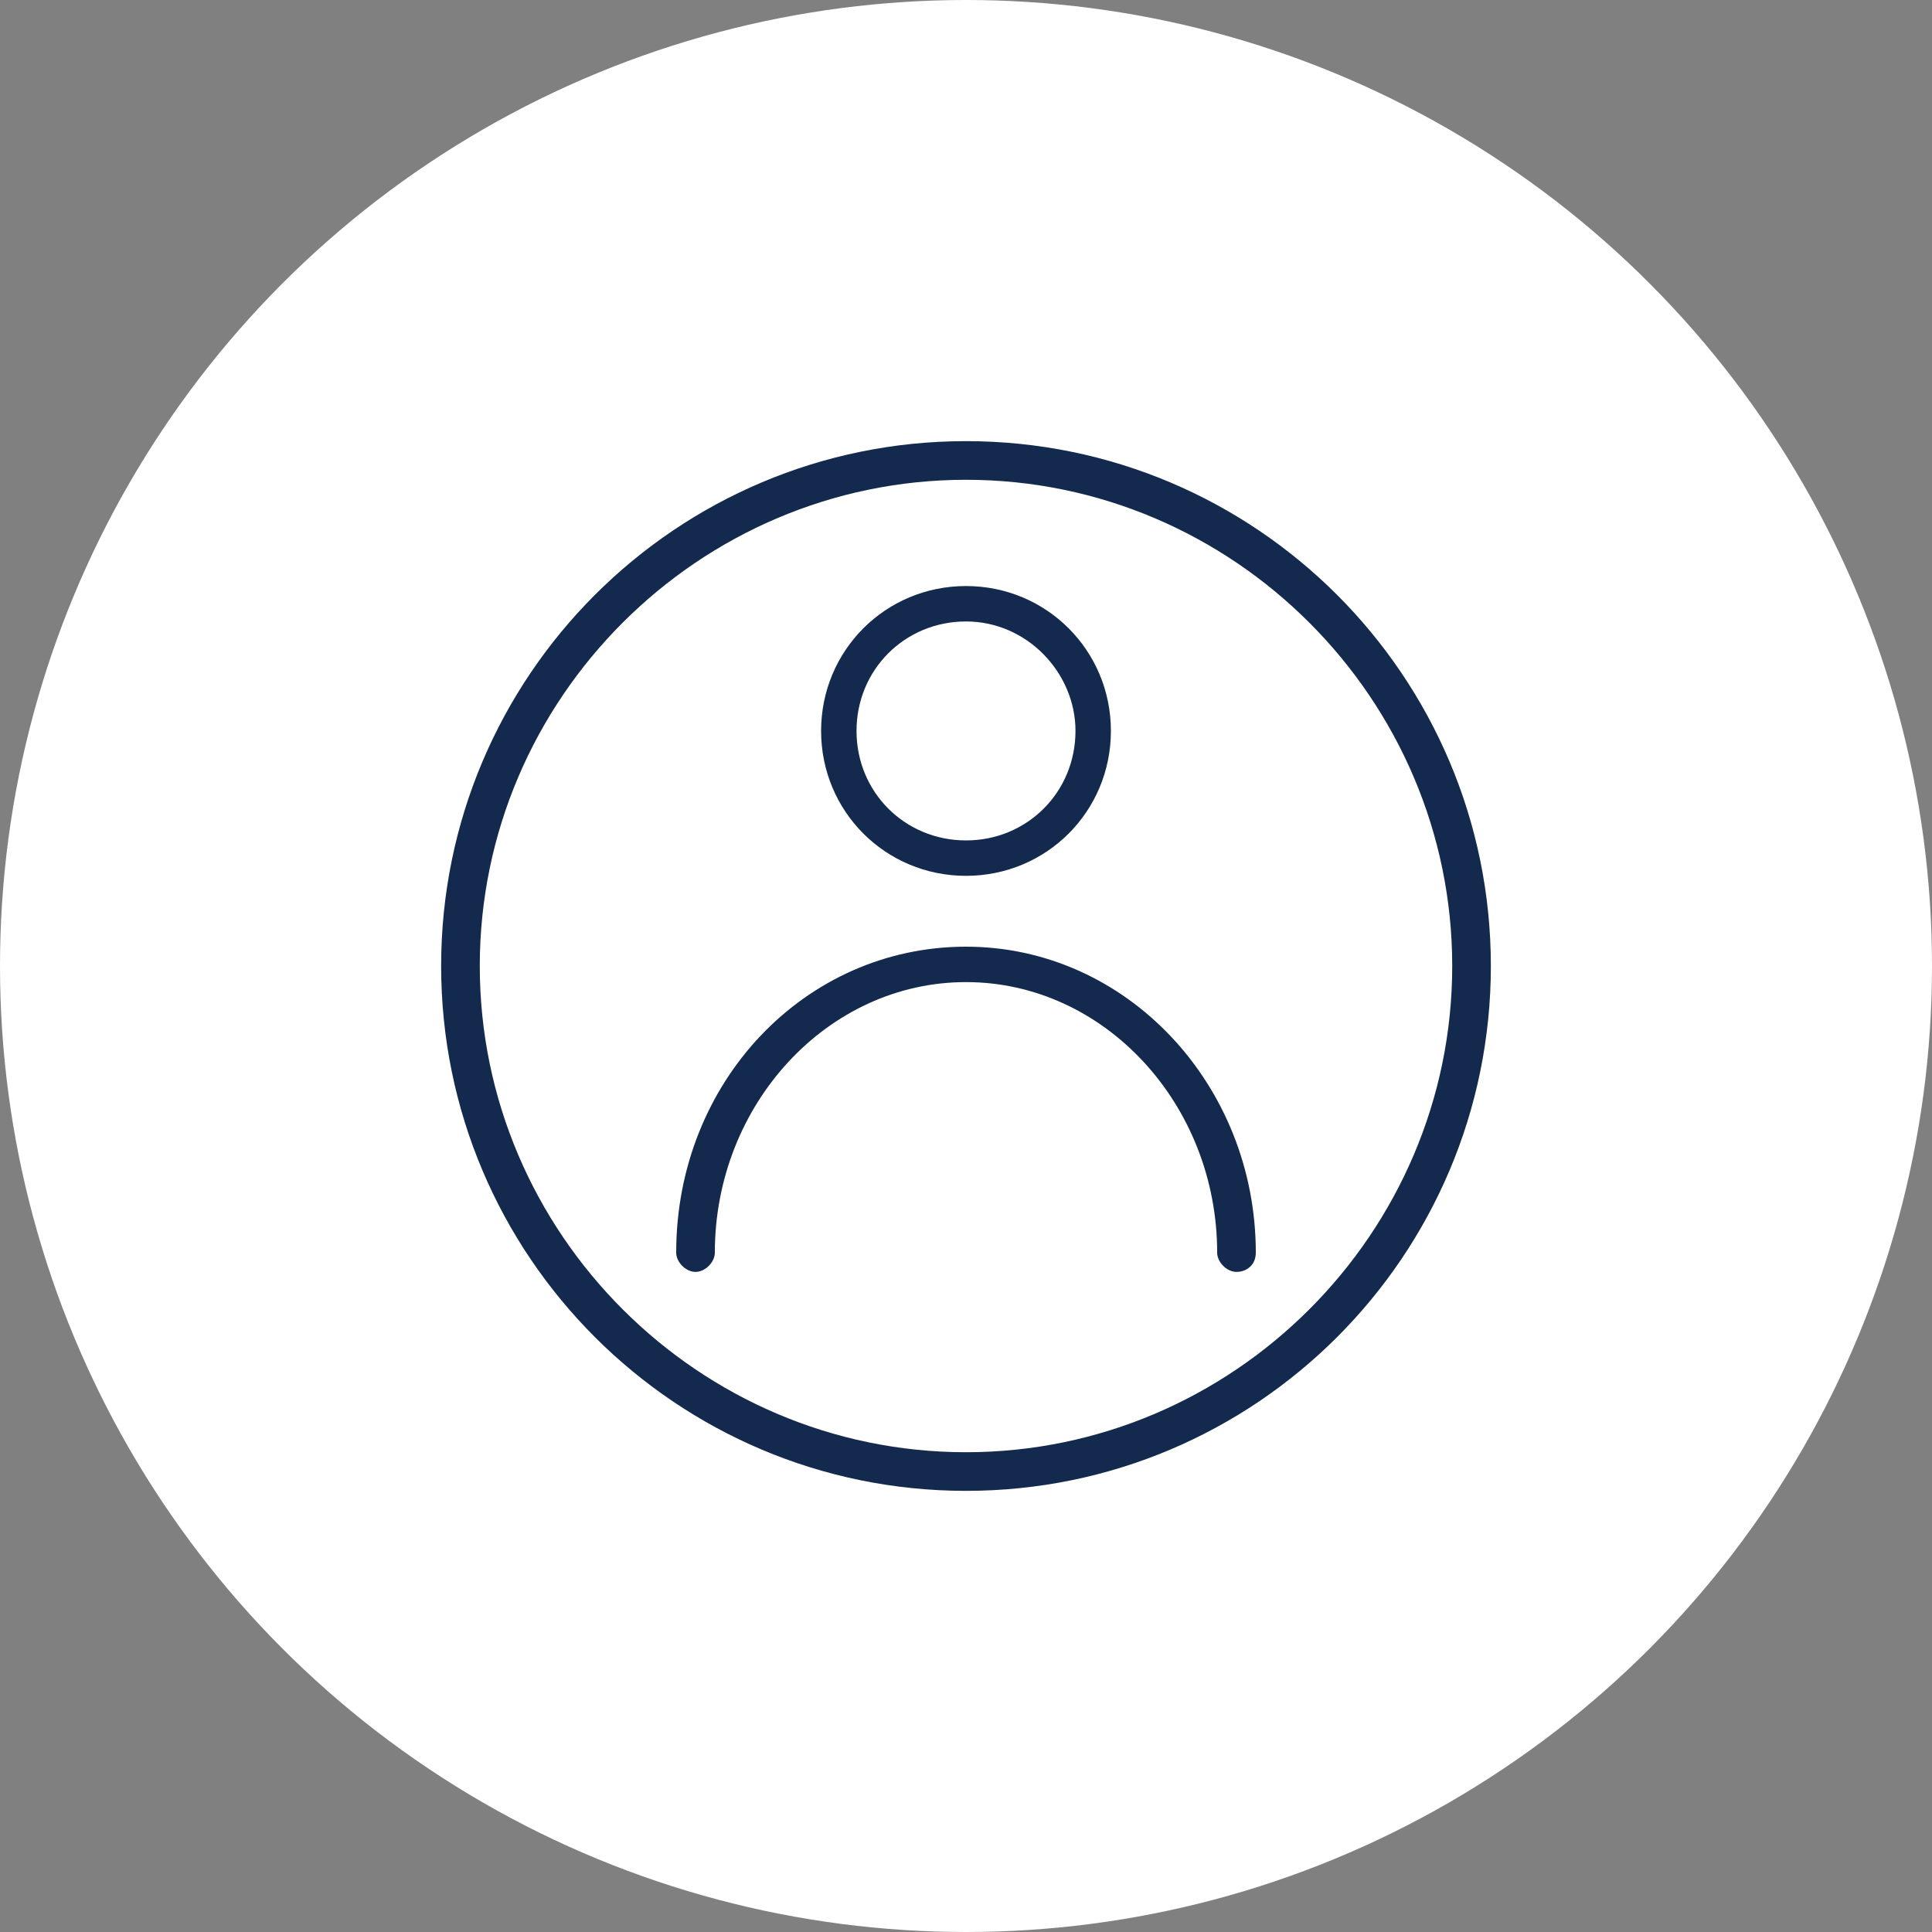 <?xml version="1.0" encoding="UTF-8"?><svg id="Layer_1" xmlns="http://www.w3.org/2000/svg" viewBox="0 0 60 60"><rect x="0" y="0" width="60" height="60" fill="#808080" stroke="none"/><defs><style>.cls-1{fill:#fff;}.cls-2{fill:#13294e;}</style></defs><circle class="cls-1" cx="30" cy="30" r="30"/><g id="_1673444765154-6604063_User_2"><path class="cls-2" d="m30,46.3c-9,0-16.3-7.3-16.3-16.3s7.3-16.3,16.3-16.3,16.3,7.3,16.3,16.3-7.3,16.3-16.3,16.3Zm0-31.4c-8.3,0-15.1,6.8-15.1,15.1s6.8,15.1,15.1,15.1,15.1-6.8,15.1-15.1-6.8-15.1-15.1-15.1Z"/><path class="cls-2" d="m38.4,39.5c-.3,0-.6-.3-.6-.6,0-4.6-3.5-8.4-7.8-8.4s-7.8,3.8-7.8,8.4c0,.3-.3.6-.6.6s-.6-.3-.6-.6c0-5.3,4-9.5,9-9.5s9,4.3,9,9.5c0,.4-.3.6-.6.6Z"/><path class="cls-2" d="m30,27.2c-2.5,0-4.5-2-4.5-4.5s2-4.5,4.5-4.5,4.5,2,4.5,4.5-2,4.5-4.5,4.5Zm0-7.9c-1.9,0-3.4,1.5-3.4,3.4s1.5,3.4,3.4,3.4,3.4-1.5,3.4-3.4c0-1.8-1.5-3.4-3.4-3.4Z"/></g></svg>
